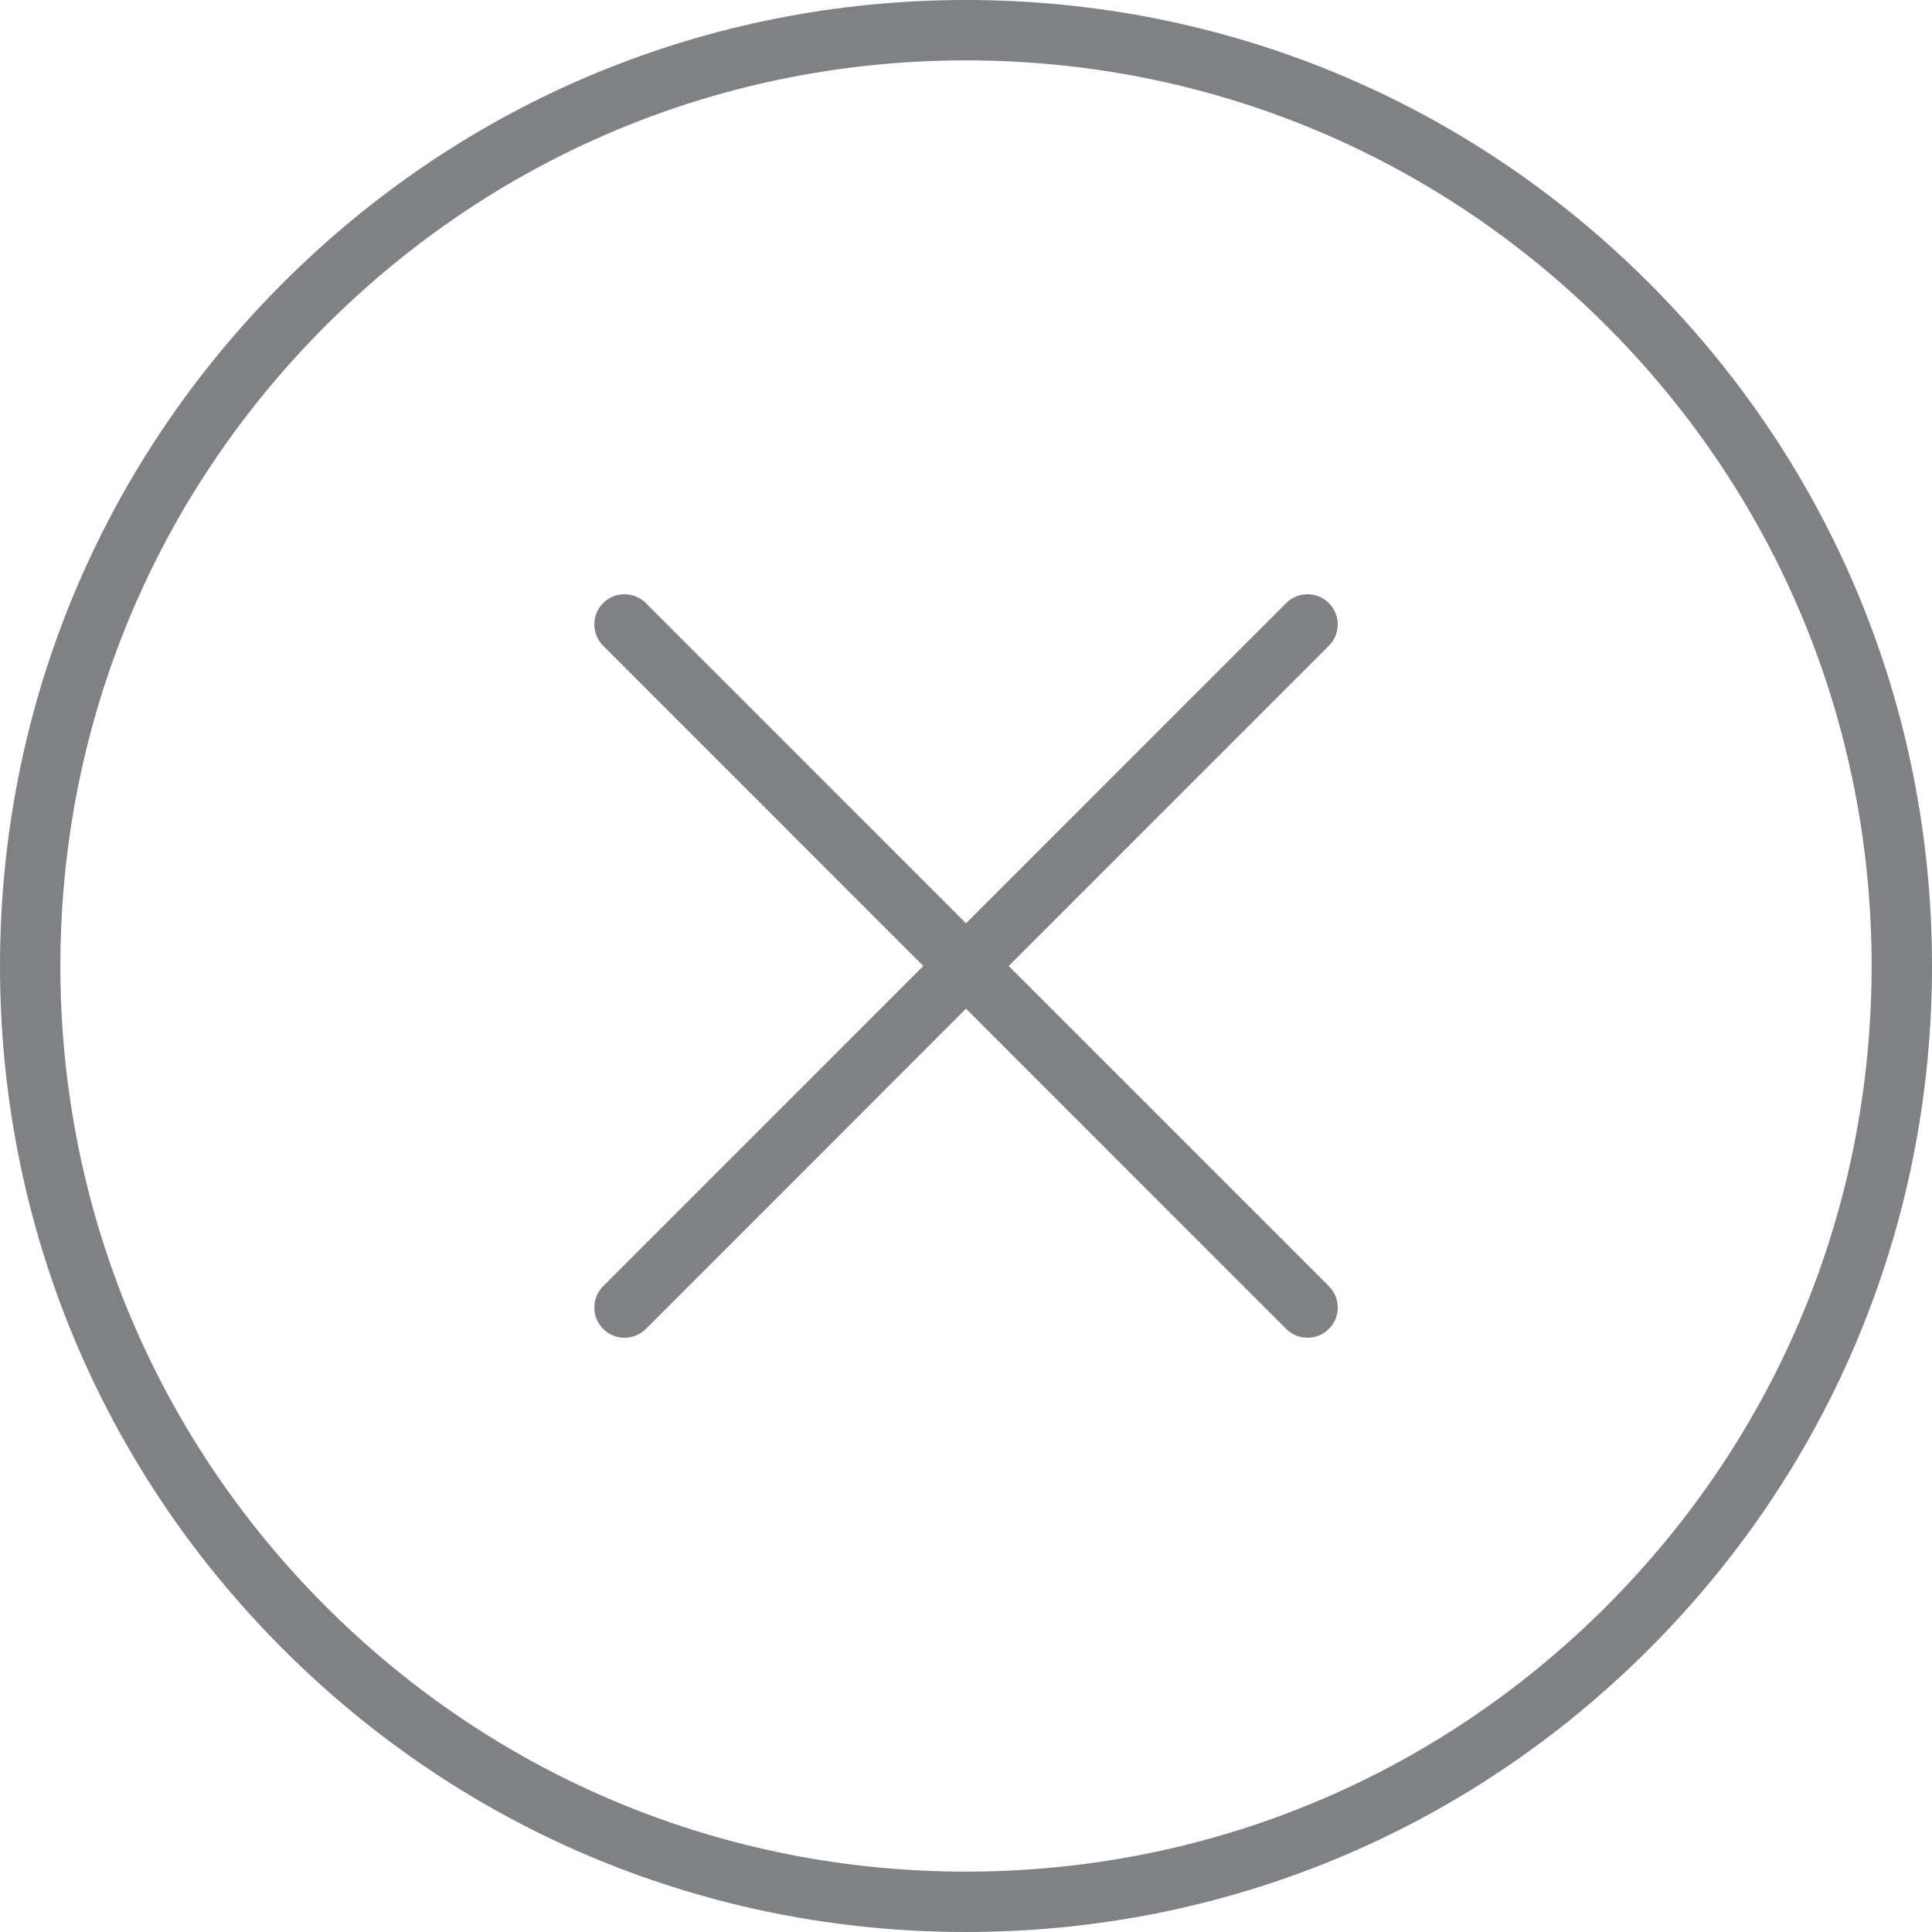 <?xml version="1.0" encoding="utf-8"?>

<!DOCTYPE svg PUBLIC "-//W3C//DTD SVG 1.1//EN" "http://www.w3.org/Graphics/SVG/1.1/DTD/svg11.dtd">
<!-- Uploaded to: SVG Repo, www.svgrepo.com, Generator: SVG Repo Mixer Tools -->
<svg version="1.1" id="Layer_1" xmlns="http://www.w3.org/2000/svg" xmlns:xlink="http://www.w3.org/1999/xlink" 
	 width="800px" height="800px" viewBox="0 0 32 32" enable-background="new 0 0 32 32" xml:space="preserve">
<g>
	<path fill="#808184" d="M16,0C11.726,0,7.708,1.664,4.687,4.687C1.665,7.708,0,11.727,0,16s1.665,8.292,4.687,11.313
		C7.708,30.336,11.726,32,16,32s8.292-1.664,11.313-4.687C30.335,24.292,32,20.273,32,16s-1.665-8.292-4.687-11.313
		C24.292,1.664,20.274,0,16,0z M26.606,26.606C23.773,29.439,20.007,31,16,31s-7.773-1.561-10.606-4.394S1,20.007,1,16
		S2.561,8.227,5.394,5.394S11.993,1,16,1s7.773,1.561,10.606,4.394S31,11.993,31,16S29.439,23.773,26.606,26.606z"/>
	<path fill="#808184" d="M22.01,9.989c-0.195-0.195-0.512-0.195-0.707,0L16,15.293l-5.303-5.304c-0.195-0.195-0.512-0.195-0.707,0
		s-0.195,0.512,0,0.707L15.293,16L9.99,21.304c-0.195,0.195-0.195,0.512,0,0.707c0.098,0.098,0.226,0.146,0.354,0.146
		s0.256-0.049,0.354-0.146L16,16.707l5.303,5.304c0.098,0.098,0.226,0.146,0.354,0.146s0.256-0.049,0.354-0.146
		c0.195-0.195,0.195-0.512,0-0.707L16.707,16l5.303-5.304C22.206,10.501,22.206,10.185,22.01,9.989z"/>
</g>
</svg>